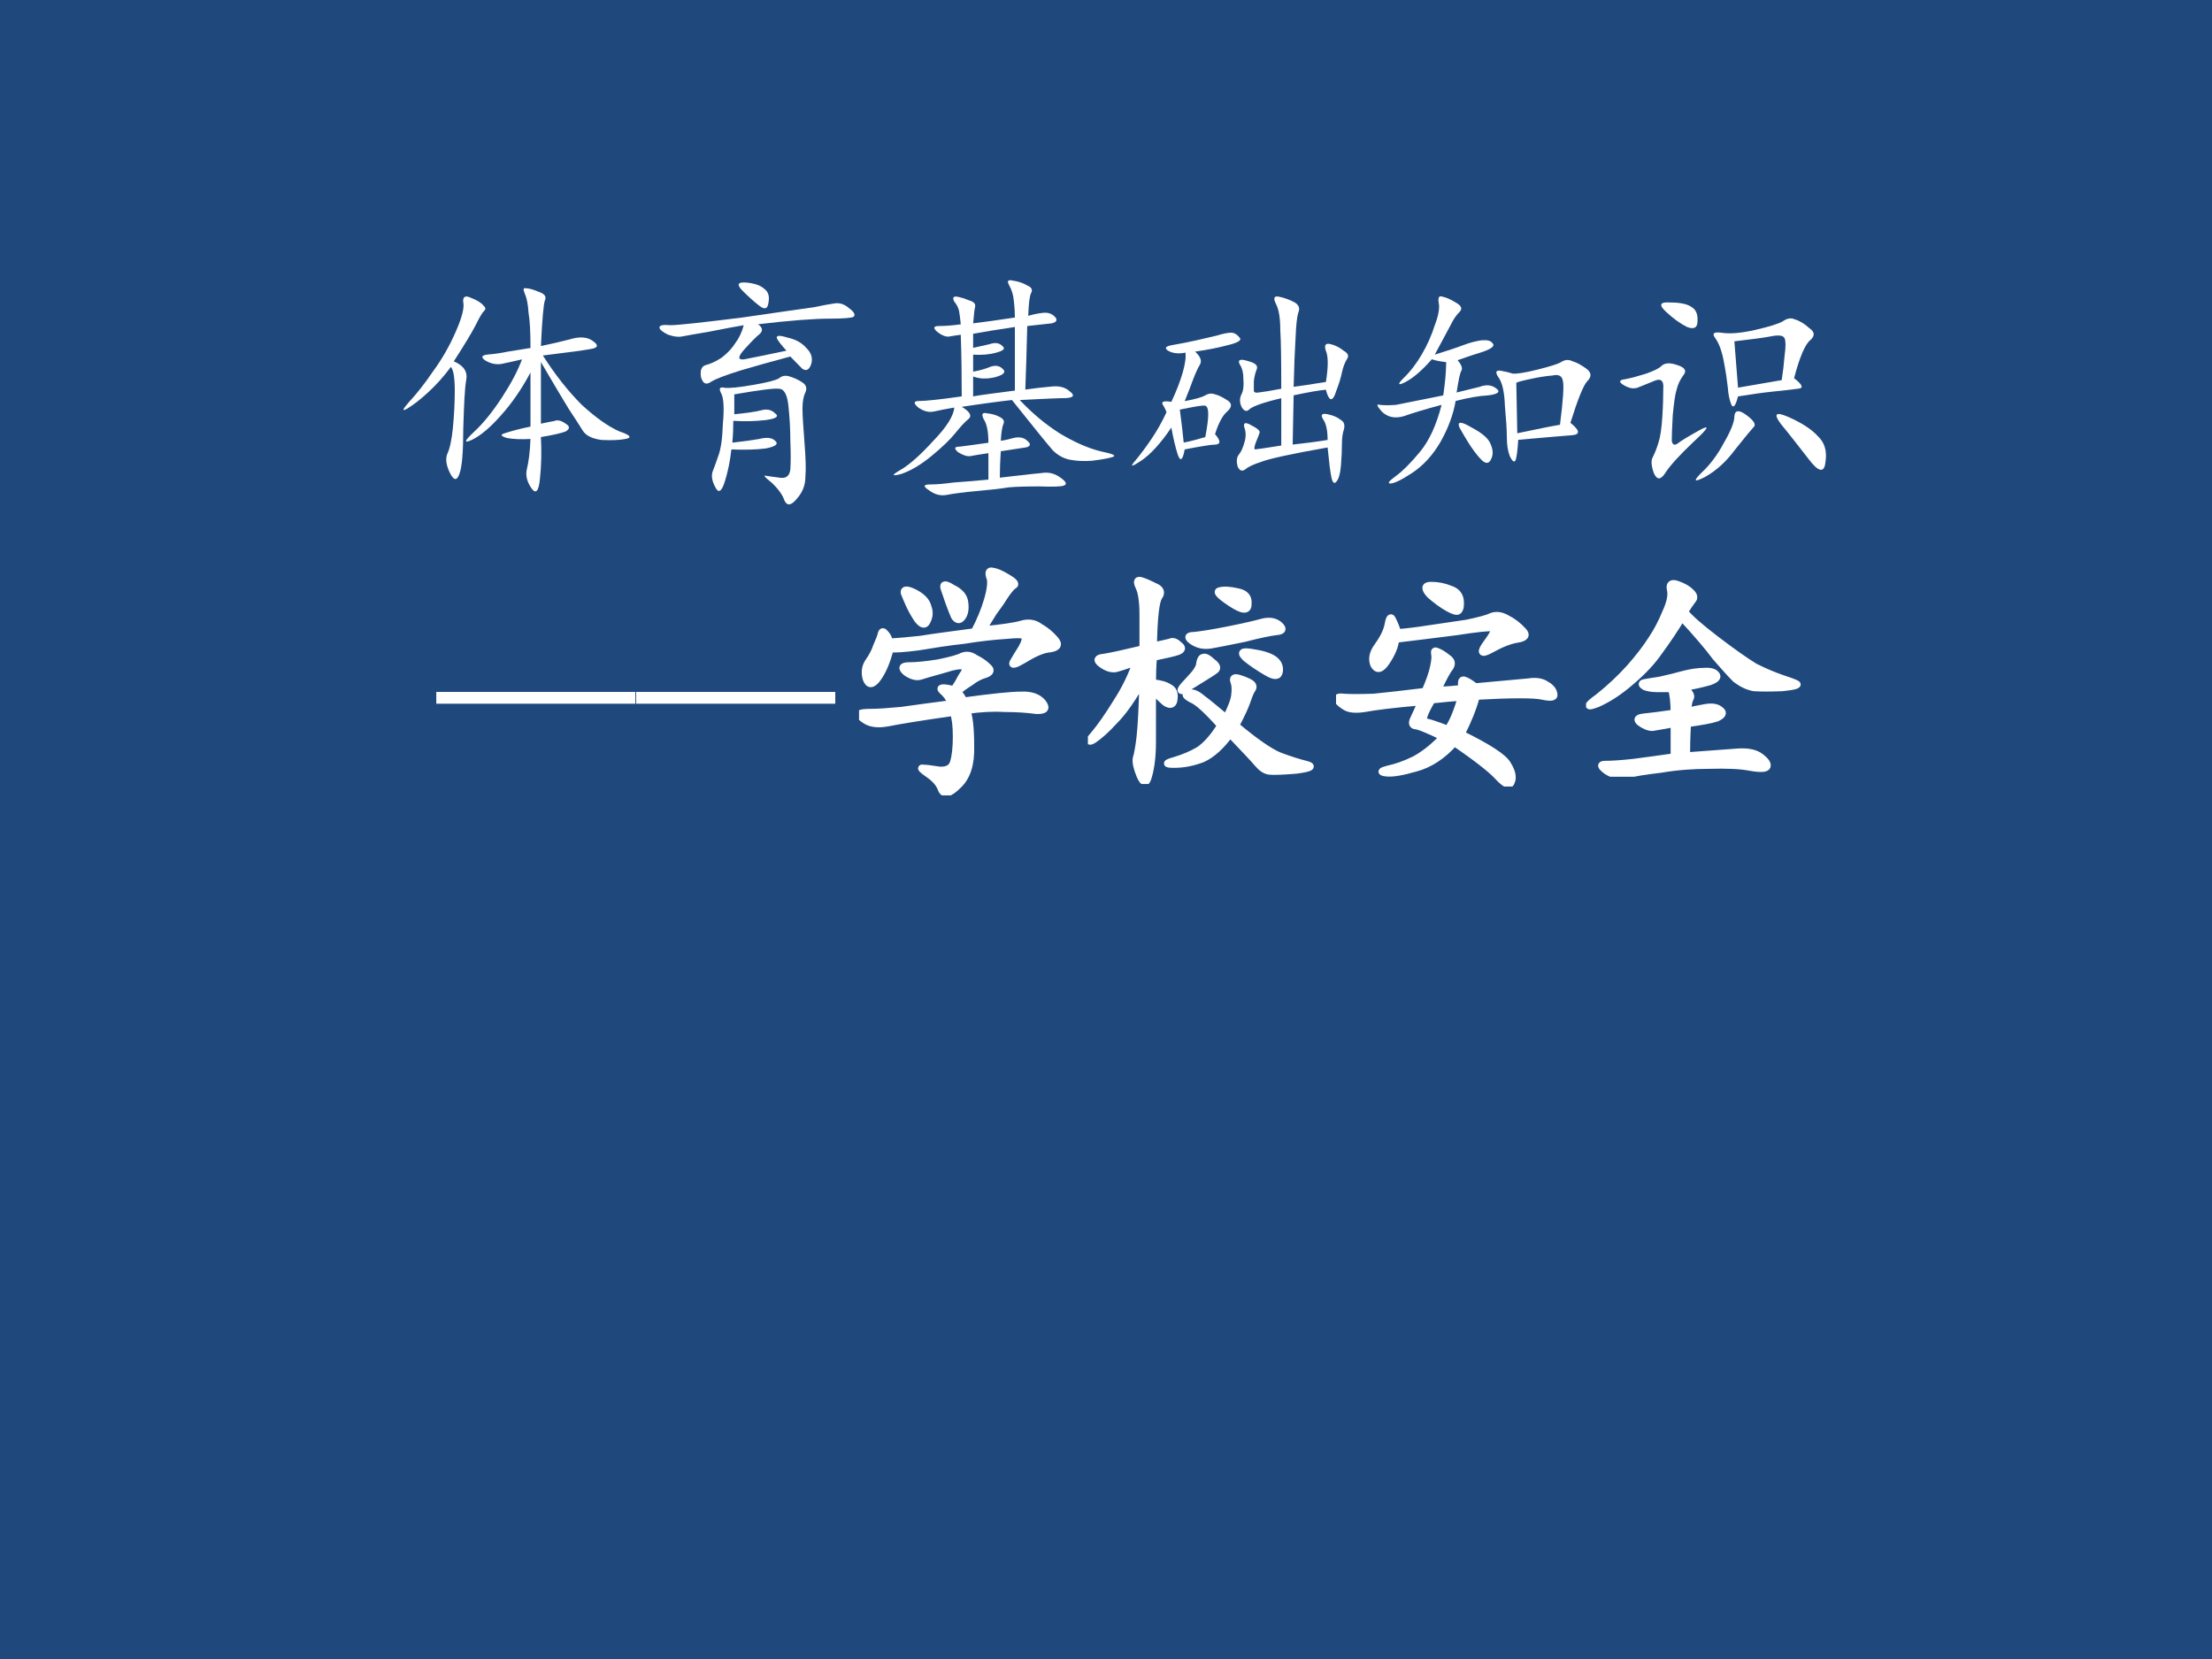 <?xml version="1.0" encoding="UTF-8" standalone="no"?>
<!DOCTYPE svg PUBLIC "-//W3C//DTD SVG 1.1//EN" "http://www.w3.org/Graphics/SVG/1.1/DTD/svg11.dtd">
<svg xmlns="http://www.w3.org/2000/svg" xmlns:xlink="http://www.w3.org/1999/xlink" version="1.1" width="720pt" height="540pt" viewBox="0 0 720 540">
<rect x="0" y="0" width="720" height="540" fill="#808080" stroke="none"/>
<g enable-background="new">
<g>
<g id="Layer-1" data-name="Artifact">
<clipPath id="cp0">
<path transform="matrix(1,0,0,-1,0,540)" d="M 0 0 L 720 0 L 720 540 L 0 540 Z " fill-rule="evenodd"/>
</clipPath>
<g clip-path="url(#cp0)">
<path transform="matrix(1,0,0,-1,0,540)" d="M 0 0 L 720 0 L 720 540 L 0 540 Z " fill="#1f497d" fill-rule="evenodd"/>
</g>
</g>
<g id="Layer-1" data-name="P">
<clipPath id="cp1">
<path transform="matrix(1,0,0,-1,0,540)" d="M 0 0 L 720 0 L 720 540 L 0 540 Z " fill-rule="evenodd"/>
</clipPath>
<g clip-path="url(#cp1)">
<symbol id="font_2_589">
<path d="M .574 .612 C .613 .62 .652 .629 .691 .639 C .733 .652 .766 .65 .789 .632 C .812 .616 .81 .605 .781 .6 C .755 .595 .689 .586 .582 .573 C .632 .495 .685 .427 .742 .37 C .802 .315 .854 .279 .898 .26 C .943 .245 .951 .234 .922 .229 C .896 .224 .863 .223 .824 .225 C .785 .23 .759 .243 .746 .264 C .733 .285 .714 .315 .688 .354 C .664 .393 .626 .457 .574 .546 L .574 .292 C .598 .297 .616 .301 .629 .303 C .642 .309 .658 .305 .676 .292 C .694 .281 .694 .271 .676 .26 C .658 .253 .624 .245 .574 .237 C .577 .177 .576 .12 .57 .065 C .565 .013 .553 -0 .535 .026 C .517 .052 .51 .078 .516 .104 C .523 .133 .529 .174 .531 .229 C .492 .227 .46 .228 .434 .233 C .408 .241 .405 .247 .426 .253 C .447 .26 .482 .27 .531 .28 L .531 .503 C .495 .435 .454 .376 .41 .327 C .366 .277 .326 .243 .289 .225 C .255 .21 .258 .22 .297 .257 C .336 .293 .375 .341 .414 .401 C .453 .461 .48 .513 .496 .557 C .462 .549 .434 .543 .41 .538 C .387 .535 .365 .54 .344 .553 C .326 .566 .329 .574 .355 .577 C .382 .579 .409 .583 .438 .589 C .469 .594 .5 .599 .531 .604 C .531 .667 .529 .715 .523 .749 C .521 .783 .516 .809 .508 .827 C .5 .845 .501 .853 .512 .85 C .525 .85 .543 .845 .566 .835 C .59 .827 .598 .815 .59 .799 C .585 .784 .579 .721 .574 .612 M .215 .549 C .257 .531 .273 .505 .266 .471 C .26 .438 .257 .371 .254 .272 C .254 .176 .249 .113 .238 .085 C .228 .056 .215 .057 .199 .089 C .184 .12 .18 .146 .188 .167 C .198 .188 .206 .223 .211 .272 C .216 .324 .219 .376 .219 .428 C .219 .48 .214 .513 .203 .526 C .174 .487 .143 .452 .109 .421 C .078 .392 .049 .37 .023 .354 C 0 .341 .003 .35 .031 .382 C .062 .415 .095 .457 .129 .507 C .165 .556 .197 .611 .223 .671 C .249 .73 .259 .771 .254 .792 C .251 .815 .262 .822 .285 .811 C .311 .801 .328 .79 .336 .78 C .346 .772 .348 .764 .34 .757 C .332 .749 .32 .729 .305 .698 C .289 .667 .259 .617 .215 .549 Z "/>
</symbol>
<symbol id="font_2_36e8">
<path d="M .311 .379 C .361 .384 .397 .389 .421 .395 C .444 .402 .464 .398 .479 .383 C .497 .37 .484 .361 .44 .355 C .396 .35 .352 .349 .307 .352 C .307 .326 .306 .296 .303 .262 C .348 .267 .384 .272 .413 .277 C .444 .285 .466 .283 .479 .27 C .495 .257 .482 .246 .44 .238 C .401 .233 .354 .232 .299 .234 C .294 .188 .285 .143 .272 .102 C .259 .06 .246 .052 .233 .078 C .22 .102 .216 .122 .221 .141 C .229 .161 .237 .184 .245 .207 C .255 .233 .262 .277 .264 .34 C .27 .405 .267 .447 .257 .465 C .246 .486 .251 .493 .272 .488 C .293 .486 .332 .49 .389 .5 C .449 .51 .484 .52 .495 .527 C .508 .538 .522 .54 .538 .535 C .556 .53 .573 .522 .589 .512 C .607 .501 .612 .487 .604 .469 C .596 .453 .592 .431 .592 .402 C .592 .376 .595 .331 .6 .266 C .605 .203 .607 .155 .604 .121 C .604 .087 .592 .057 .569 .031 C .546 .003 .529 0 .518 .023 C .51 .047 .492 .072 .464 .098 C .435 .121 .428 .13 .444 .125 C .462 .122 .482 .12 .503 .117 C .526 .115 .539 .126 .542 .152 C .544 .181 .544 .22 .542 .27 C .542 .319 .539 .367 .534 .414 C .529 .461 .516 .484 .495 .484 C .477 .487 .415 .479 .311 .461 L .311 .379 M .409 .75 C .427 .737 .43 .724 .417 .711 C .404 .701 .383 .68 .354 .648 C .326 .617 .324 .603 .35 .605 C .379 .611 .438 .622 .526 .641 C .505 .664 .492 .681 .487 .691 C .482 .704 .496 .706 .53 .695 C .564 .688 .59 .673 .608 .652 C .629 .632 .635 .609 .628 .586 C .62 .562 .608 .556 .592 .566 C .579 .579 .562 .596 .542 .617 C .464 .596 .395 .577 .335 .559 C .275 .54 .234 .525 .214 .512 C .195 .499 .182 .505 .174 .531 C .169 .56 .176 .577 .194 .582 C .215 .587 .237 .598 .26 .613 C .284 .632 .302 .651 .315 .672 C .331 .693 .342 .717 .35 .746 C .319 .741 .271 .732 .206 .719 C .143 .708 .105 .702 .092 .699 C .079 .697 .061 .699 .038 .707 C .017 .717 .005 .727 .003 .734 C -0 .745 .014 .749 .046 .746 C .079 .746 .177 .757 .339 .777 C .503 .801 .603 .815 .639 .82 C .676 .828 .704 .833 .725 .836 C .746 .839 .766 .832 .784 .816 C .805 .801 .811 .789 .803 .781 C .796 .776 .762 .773 .702 .773 C .642 .773 .544 .766 .409 .75 M .358 .922 C .392 .919 .417 .911 .432 .898 C .451 .885 .457 .866 .452 .84 C .449 .814 .438 .809 .417 .824 C .396 .84 .372 .861 .346 .887 C .32 .913 .324 .924 .358 .922 Z "/>
</symbol>
<symbol id="font_2_e30">
<path d="M .509 .736 C .509 .754 .508 .776 .505 .802 C .503 .828 .496 .85 .486 .868 C .475 .887 .48 .893 .501 .888 C .522 .885 .542 .879 .56 .868 C .578 .861 .583 .85 .576 .837 C .57 .827 .566 .796 .564 .743 C .585 .749 .604 .753 .622 .755 C .643 .758 .66 .753 .673 .74 C .686 .727 .682 .717 .661 .712 C .641 .71 .607 .706 .56 .701 C .557 .596 .555 .509 .552 .439 C .586 .444 .62 .448 .654 .451 C .69 .456 .717 .449 .736 .431 C .757 .415 .751 .406 .72 .404 C .691 .404 .628 .401 .529 .396 C .581 .341 .635 .296 .693 .259 C .753 .223 .809 .198 .861 .185 C .913 .174 .93 .167 .911 .161 C .896 .156 .868 .151 .829 .146 C .793 .143 .762 .145 .736 .15 C .71 .155 .686 .168 .665 .189 C .647 .21 .628 .233 .607 .259 L .497 .396 C .451 .391 .382 .382 .29 .368 C .324 .348 .333 .331 .318 .318 C .302 .305 .284 .285 .263 .259 C .242 .233 .21 .202 .165 .165 C .121 .129 .079 .104 .04 .091 C .001 .081 -0 .086 .036 .107 C .076 .13 .121 .171 .173 .228 C .228 .285 .257 .331 .259 .365 C .225 .359 .198 .354 .177 .349 C .156 .344 .134 .349 .111 .365 C .09 .383 .091 .392 .115 .392 C .141 .392 .199 .398 .29 .411 C .29 .495 .289 .579 .286 .665 C .268 .663 .253 .66 .24 .658 C .227 .655 .21 .661 .189 .677 C .171 .693 .173 .701 .197 .701 C .22 .701 .25 .703 .286 .708 C .284 .732 .281 .75 .279 .763 C .276 .776 .27 .789 .259 .802 C .251 .818 .255 .824 .271 .822 C .286 .819 .303 .814 .322 .806 C .34 .801 .348 .792 .345 .779 C .342 .768 .34 .746 .337 .712 C .379 .717 .436 .725 .509 .736 M .451 .228 C .466 .23 .484 .234 .505 .24 C .529 .245 .547 .241 .56 .228 C .576 .215 .574 .206 .556 .201 C .538 .198 .503 .193 .451 .185 C .448 .141 .447 .104 .447 .076 C .491 .081 .523 .085 .544 .087 C .565 .09 .59 .092 .618 .095 C .647 .1 .673 .094 .697 .076 C .72 .06 .725 .049 .712 .044 C .702 .039 .668 .038 .611 .04 C .556 .04 .513 .039 .482 .036 C .453 .031 .41 .026 .353 .021 C .296 .016 .254 .01 .228 .005 C .202 0 .177 .007 .154 .025 C .13 .04 .132 .048 .158 .048 C .186 .048 .219 .051 .255 .056 C .292 .059 .34 .062 .4 .068 L .4 .177 C .366 .172 .341 .168 .326 .165 C .312 .163 .296 .168 .275 .181 C .257 .197 .259 .204 .283 .204 C .306 .207 .345 .212 .4 .22 C .4 .267 .393 .299 .38 .318 C .37 .339 .375 .346 .396 .341 C .417 .339 .434 .333 .447 .326 C .462 .318 .467 .309 .462 .298 C .457 .288 .453 .264 .451 .228 M .509 .697 C .436 .686 .379 .677 .337 .669 L .337 .611 C .358 .616 .38 .621 .404 .626 C .427 .634 .445 .632 .458 .618 C .471 .608 .462 .599 .431 .591 C .402 .583 .371 .581 .337 .583 L .337 .513 C .366 .518 .389 .525 .408 .533 C .428 .54 .445 .538 .458 .525 C .474 .512 .464 .5 .427 .49 C .393 .482 .363 .483 .337 .493 L .337 .411 C .368 .417 .426 .424 .509 .435 L .509 .697 Z "/>
</symbol>
<symbol id="font_2_2e76">
<path d="M .625 .354 C .549 .336 .505 .32 .492 .307 C .482 .297 .471 .301 .461 .319 C .453 .337 .453 .354 .461 .37 C .469 .385 .471 .406 .469 .432 C .469 .458 .464 .479 .453 .495 C .445 .513 .457 .517 .488 .507 C .52 .499 .531 .487 .523 .471 C .518 .458 .514 .443 .512 .424 C .512 .409 .512 .396 .512 .385 C .512 .378 .52 .375 .535 .378 C .553 .38 .583 .385 .625 .393 C .625 .508 .624 .589 .621 .635 C .621 .685 .615 .721 .602 .745 C .591 .768 .596 .777 .617 .772 C .641 .767 .661 .759 .68 .749 C .698 .738 .703 .724 .695 .706 C .69 .69 .686 .656 .684 .604 C .681 .555 .678 .487 .676 .401 C .699 .404 .743 .41 .809 .421 C .819 .483 .819 .526 .809 .549 C .801 .573 .807 .582 .828 .577 C .849 .572 .867 .562 .883 .549 C .901 .539 .905 .527 .895 .514 C .887 .501 .88 .483 .875 .46 C .87 .436 .862 .411 .852 .385 C .844 .359 .836 .348 .828 .35 C .82 .355 .814 .368 .809 .389 C .783 .387 .738 .379 .676 .366 L .672 .163 C .719 .168 .767 .174 .816 .182 C .816 .221 .81 .25 .797 .268 C .786 .286 .793 .293 .816 .288 C .84 .283 .858 .275 .871 .264 C .884 .257 .888 .243 .883 .225 C .878 .21 .875 .19 .875 .167 C .875 .143 .874 .113 .871 .077 C .868 .043 .862 .021 .852 .01 C .844 -0 .837 .005 .832 .026 C .827 .049 .822 .091 .816 .151 C .668 .125 .577 .105 .543 .092 C .512 .082 .49 .072 .477 .061 C .464 .051 .453 .055 .445 .073 C .44 .094 .441 .109 .449 .12 C .46 .133 .467 .15 .473 .171 C .48 .194 .48 .215 .473 .233 C .467 .254 .478 .257 .504 .241 C .53 .228 .54 .217 .535 .21 C .533 .202 .527 .189 .52 .171 C .514 .155 .513 .146 .516 .143 C .521 .143 .557 .148 .625 .159 L .625 .354 M .27 .546 C .293 .525 .299 .507 .289 .491 C .281 .478 .272 .458 .262 .432 C .254 .409 .242 .379 .227 .342 C .271 .35 .299 .358 .312 .366 C .326 .374 .339 .375 .352 .37 C .365 .367 .382 .359 .402 .346 C .423 .333 .423 .318 .402 .299 C .384 .284 .367 .253 .352 .206 C .375 .18 .376 .165 .355 .163 C .337 .163 .294 .156 .227 .143 C .219 .099 .21 .091 .199 .12 C .189 .151 .18 .189 .172 .233 C .128 .168 .086 .122 .047 .096 C .008 .07 0 .07 .023 .096 C .047 .125 .069 .155 .09 .186 C .113 .22 .134 .257 .152 .296 C .15 .303 .145 .314 .137 .327 C .129 .34 .141 .344 .172 .339 C .193 .383 .208 .423 .219 .46 C .229 .496 .233 .523 .23 .542 C .202 .536 .178 .539 .16 .549 C .142 .56 .147 .568 .176 .573 C .207 .578 .24 .585 .273 .592 C .307 .6 .336 .607 .359 .612 C .385 .62 .405 .624 .418 .624 C .431 .624 .443 .617 .453 .604 C .464 .594 .448 .583 .406 .573 C .365 .562 .319 .553 .27 .546 M .207 .307 C .215 .247 .22 .202 .223 .171 C .257 .178 .286 .186 .312 .194 C .32 .236 .324 .267 .324 .288 C .324 .309 .32 .32 .312 .323 C .305 .326 .27 .32 .207 .307 Z "/>
</symbol>
<symbol id="font_2_2e1b">
<path d="M .801 .25 C .84 .219 .842 .202 .809 .199 C .777 .197 .703 .19 .586 .18 C .583 .133 .579 .104 .574 .094 C .569 .086 .561 .092 .551 .113 C .543 .134 .539 .16 .539 .191 C .539 .223 .536 .266 .531 .32 C .529 .378 .52 .417 .504 .438 C .491 .458 .493 .467 .512 .465 C .53 .462 .547 .458 .562 .453 C .578 .451 .612 .456 .664 .469 C .716 .482 .749 .492 .762 .5 C .777 .51 .793 .512 .809 .504 C .827 .499 .846 .488 .867 .473 C .888 .457 .889 .44 .871 .422 C .855 .406 .832 .349 .801 .25 M .242 .531 C .294 .547 .333 .56 .359 .57 C .388 .581 .413 .587 .434 .59 C .457 .592 .473 .589 .48 .578 C .491 .568 .478 .556 .441 .543 C .408 .533 .372 .521 .336 .508 C .352 .49 .357 .475 .352 .465 C .346 .457 .34 .427 .332 .375 C .366 .383 .397 .391 .426 .398 C .454 .409 .478 .406 .496 .391 C .514 .378 .503 .368 .461 .363 C .422 .361 .378 .353 .328 .34 C .318 .283 .297 .227 .266 .172 C .234 .117 .195 .074 .148 .043 C .104 .014 .074 0 .059 0 C .046 0 .053 .01 .082 .031 C .111 .052 .143 .085 .18 .129 C .219 .176 .249 .241 .27 .324 C .202 .306 .15 .29 .113 .277 C .077 .267 .047 .273 .023 .297 C .003 .32 0 .329 .016 .324 C .034 .322 .056 .322 .082 .324 C .108 .329 .173 .342 .277 .363 C .285 .418 .289 .464 .289 .5 C .263 .503 .243 .507 .23 .512 C .189 .465 .152 .434 .121 .418 C .09 .402 .087 .408 .113 .434 C .142 .462 .167 .495 .188 .531 C .211 .57 .229 .611 .242 .652 C .258 .694 .263 .725 .258 .746 C .255 .767 .26 .775 .273 .77 C .289 .767 .307 .759 .328 .746 C .352 .733 .357 .72 .344 .707 C .331 .694 .319 .677 .309 .656 C .298 .635 .276 .594 .242 .531 M .582 .207 C .668 .225 .727 .237 .758 .242 C .771 .344 .775 .404 .77 .422 C .767 .443 .753 .451 .727 .445 C .701 .443 .669 .438 .633 .43 C .596 .422 .578 .417 .578 .414 L .582 .207 M .391 .152 C .372 .181 .357 .207 .344 .23 C .333 .257 .35 .257 .395 .23 C .439 .207 .465 .184 .473 .16 C .483 .137 .483 .116 .473 .098 C .465 .082 .453 .081 .438 .094 C .424 .107 .409 .126 .391 .152 Z "/>
</symbol>
<symbol id="font_2_41fc">
<path d="M .724 .43 C .758 .404 .764 .389 .743 .387 C .723 .384 .688 .38 .638 .375 C .591 .37 .543 .363 .493 .355 C .483 .316 .474 .305 .466 .32 C .458 .339 .453 .362 .451 .391 C .448 .419 .443 .454 .435 .496 C .427 .54 .415 .573 .4 .594 C .384 .615 .393 .622 .427 .617 C .461 .612 .507 .616 .564 .629 C .621 .642 .659 .654 .677 .664 C .695 .677 .712 .68 .728 .672 C .746 .667 .766 .655 .786 .637 C .81 .621 .811 .604 .79 .586 C .77 .57 .747 .518 .724 .43 M .243 .484 C .275 .474 .283 .46 .267 .441 C .254 .423 .245 .404 .24 .383 C .234 .365 .229 .329 .224 .277 C .221 .225 .22 .19 .22 .172 C .223 .156 .23 .152 .243 .16 C .257 .171 .286 .189 .333 .215 C .38 .241 .372 .225 .31 .168 C .25 .111 .211 .068 .193 .039 C .174 .01 .159 .01 .146 .039 C .135 .07 .134 .092 .142 .105 C .15 .121 .158 .141 .165 .164 C .173 .188 .178 .223 .181 .27 C .184 .316 .185 .355 .185 .387 C .188 .421 .174 .431 .146 .418 C .12 .408 .098 .398 .079 .391 C .061 .385 .042 .389 .021 .402 C -0 .415 .003 .423 .029 .426 C .055 .431 .083 .439 .115 .449 C .146 .46 .167 .47 .177 .48 C .19 .493 .212 .495 .243 .484 M .673 .422 C .678 .453 .682 .487 .685 .523 C .69 .56 .69 .583 .685 .594 C .68 .607 .66 .609 .626 .602 C .595 .596 .546 .59 .478 .582 L .493 .391 C .582 .406 .642 .417 .673 .422 M .669 .242 C .638 .284 .648 .293 .701 .27 C .755 .246 .796 .22 .822 .191 C .85 .165 .861 .129 .853 .082 C .848 .038 .824 .043 .783 .098 C .741 .152 .703 .201 .669 .242 M .529 .277 C .56 .254 .569 .237 .556 .227 C .546 .216 .521 .186 .482 .137 C .445 .087 .404 .049 .357 .023 C .312 0 .307 .005 .341 .039 C .378 .073 .409 .115 .435 .164 C .464 .214 .478 .25 .478 .273 C .48 .299 .497 .301 .529 .277 M .212 .742 C .254 .742 .284 .736 .302 .723 C .32 .712 .328 .693 .326 .664 C .326 .638 .311 .63 .283 .641 C .257 .654 .228 .674 .197 .703 C .165 .732 .171 .745 .212 .742 Z "/>
</symbol>
<use xlink:href="#font_2_589" transform="matrix(78.984,0,0,-78.984,130.73,160.972)" fill="#ffffff"/>
<use xlink:href="#font_2_36e8" transform="matrix(78.984,0,0,-78.984,214.445,164.777)" fill="#ffffff"/>
<use xlink:href="#font_2_e30" transform="matrix(78.984,0,0,-78.984,290.138,161.486)" fill="#ffffff"/>
<use xlink:href="#font_2_2e76" transform="matrix(78.984,0,0,-78.984,367.682,157.578)" fill="#ffffff"/>
<use xlink:href="#font_2_2e1b" transform="matrix(78.984,0,0,-78.984,447.9,157.373)" fill="#ffffff"/>
<use xlink:href="#font_2_41fc" transform="matrix(78.984,0,0,-78.984,526.781,157.064)" fill="#ffffff"/>
</g>
</g>
<g id="Layer-1" data-name="Span">
<clipPath id="cp3">
<path transform="matrix(1,0,0,-1,0,540)" d="M 0 0 L 720 0 L 720 540 L 0 540 Z " fill-rule="evenodd"/>
</clipPath>
<g clip-path="url(#cp3)">
<symbol id="font_2_102">
<path d="M .996 .059 L .996 0 L 0 0 L 0 .059 L .996 .059 Z "/>
</symbol>
<use xlink:href="#font_2_102" transform="matrix(65.064,0,0,-65.064,142.01,229.057)" fill="#ffffff"/>
<use xlink:href="#font_2_102" transform="matrix(65.064,0,0,-65.064,207.074,229.057)" fill="#ffffff"/>
</g>
</g>
<g id="Layer-1" data-name="P">
<clipPath id="cp4">
<path transform="matrix(1,0,0,-1,0,540)" d="M 0 0 L 720 0 L 720 540 L 0 540 Z " fill-rule="evenodd"/>
</clipPath>
<g clip-path="url(#cp4)">
<symbol id="font_2_119c">
<path d="M .405 .428 C .415 .418 .424 .405 .432 .389 C .549 .405 .628 .413 .667 .413 C .708 .415 .738 .405 .757 .382 C .775 .358 .766 .348 .729 .35 C .693 .355 .65 .358 .6 .358 C .551 .361 .499 .358 .444 .35 C .454 .327 .46 .277 .46 .202 C .462 .129 .445 .076 .409 .042 C .372 .005 .349 -0 .339 .026 C .331 .049 .312 .07 .284 .089 C .258 .107 .251 .115 .264 .112 C .277 .112 .299 .109 .331 .104 C .362 .102 .382 .112 .389 .135 C .397 .161 .401 .197 .401 .241 C .401 .285 .397 .319 .389 .342 C .249 .322 .159 .307 .12 .299 C .083 .292 .053 .294 .03 .307 C .009 .32 -0 .329 .003 .335 C .005 .34 .021 .342 .049 .342 C .078 .342 .12 .345 .174 .35 C .229 .358 .298 .367 .382 .378 C .371 .401 .358 .419 .342 .432 C .329 .445 .345 .447 .389 .436 C .395 .441 .401 .451 .409 .464 C .417 .479 .424 .492 .432 .503 C .44 .516 .44 .525 .432 .53 C .424 .538 .396 .534 .346 .518 C .299 .505 .268 .496 .253 .491 C .237 .486 .217 .491 .194 .507 C .173 .525 .177 .534 .206 .534 C .237 .534 .277 .538 .327 .546 C .376 .556 .409 .565 .424 .573 C .443 .581 .461 .578 .479 .565 C .5 .555 .517 .543 .53 .53 C .546 .517 .543 .507 .522 .499 C .501 .493 .48 .483 .46 .467 C .439 .454 .421 .441 .405 .428 M .51 .682 C .591 .69 .645 .698 .671 .706 C .699 .714 .724 .71 .745 .694 C .768 .681 .789 .664 .807 .643 C .826 .622 .819 .609 .788 .604 C .759 .602 .724 .587 .682 .561 C .643 .538 .628 .534 .635 .549 C .646 .568 .658 .587 .671 .608 C .684 .632 .688 .647 .682 .655 C .68 .663 .654 .664 .604 .659 C .557 .656 .5 .65 .432 .639 C .367 .632 .305 .622 .245 .612 C .185 .604 .146 .602 .128 .604 C .115 .552 .098 .512 .077 .483 C .056 .454 .04 .453 .03 .479 C .022 .505 .025 .529 .038 .549 C .053 .57 .065 .592 .073 .616 C .083 .639 .09 .656 .092 .667 C .095 .677 .1 .677 .108 .667 C .118 .656 .124 .645 .124 .632 C .163 .634 .206 .638 .253 .643 C .302 .651 .376 .661 .475 .674 C .499 .719 .517 .763 .53 .807 C .543 .854 .546 .885 .538 .901 C .533 .919 .536 .927 .549 .924 C .565 .922 .586 .913 .612 .897 C .638 .882 .647 .871 .639 .866 C .632 .863 .62 .85 .604 .827 C .591 .806 .574 .781 .553 .753 C .535 .724 .521 .701 .51 .682 M .206 .788 C .198 .806 .191 .822 .186 .835 C .184 .85 .198 .85 .229 .835 C .26 .819 .279 .799 .284 .776 C .292 .755 .29 .736 .28 .717 C .272 .699 .259 .702 .241 .725 C .225 .749 .214 .77 .206 .788 M .37 .796 C .362 .819 .355 .839 .35 .854 C .345 .872 .357 .872 .385 .854 C .417 .839 .434 .818 .436 .792 C .439 .766 .435 .746 .424 .733 C .414 .72 .404 .721 .393 .737 C .385 .755 .378 .775 .37 .796 Z "/>
</symbol>
<symbol id="font_2_1e57">
<path d="M .27 .569 C .306 .577 .329 .582 .34 .585 C .35 .59 .362 .586 .375 .573 C .391 .562 .389 .553 .371 .546 C .355 .54 .322 .533 .27 .522 C .267 .483 .266 .448 .266 .417 C .297 .414 .32 .408 .336 .397 C .352 .389 .358 .374 .355 .35 C .353 .327 .341 .322 .32 .335 C .302 .35 .284 .368 .266 .389 L .266 .174 C .266 .115 .26 .068 .25 .034 C .242 0 .23 0 .215 .034 C .202 .065 .197 .089 .199 .104 C .204 .12 .21 .15 .215 .194 C .22 .238 .224 .316 .227 .428 C .185 .353 .146 .297 .109 .26 C .076 .224 .047 .198 .023 .182 C 0 .169 .001 .177 .027 .206 C .053 .237 .083 .28 .117 .335 C .154 .392 .181 .448 .199 .503 C .163 .49 .134 .48 .113 .475 C .095 .473 .076 .479 .055 .495 C .034 .51 .038 .52 .066 .522 C .098 .527 .151 .539 .227 .557 L .227 .698 C .227 .753 .221 .79 .211 .811 C .201 .832 .202 .841 .215 .839 C .228 .836 .247 .828 .273 .815 C .299 .805 .306 .79 .293 .772 C .28 .754 .272 .686 .27 .569 M .609 .241 C .69 .173 .75 .132 .789 .116 C .831 .1 .867 .089 .898 .081 C .932 .073 .919 .065 .859 .057 C .799 .052 .762 .051 .746 .053 C .73 .056 .715 .066 .699 .085 C .684 .103 .646 .143 .586 .206 C .549 .156 .512 .122 .473 .104 C .434 .089 .395 .081 .355 .081 C .319 .081 .319 .086 .355 .096 C .392 .107 .426 .121 .457 .139 C .488 .16 .518 .194 .547 .241 C .492 .303 .452 .34 .426 .35 C .402 .363 .398 .371 .414 .374 C .43 .379 .448 .372 .469 .354 C .49 .339 .523 .311 .57 .272 C .591 .314 .603 .345 .605 .366 C .608 .389 .607 .408 .602 .421 C .596 .436 .603 .441 .621 .436 C .639 .431 .655 .424 .668 .417 C .681 .409 .684 .4 .676 .389 C .671 .382 .664 .366 .656 .342 C .648 .319 .633 .285 .609 .241 M .578 .635 C .643 .648 .69 .659 .719 .667 C .747 .674 .771 .671 .789 .655 C .807 .639 .803 .63 .777 .628 C .751 .625 .707 .616 .645 .6 C .582 .587 .536 .578 .508 .573 C .479 .568 .453 .573 .43 .589 C .409 .604 .411 .612 .438 .612 C .466 .615 .513 .622 .578 .635 M .676 .542 C .717 .536 .747 .527 .766 .514 C .784 .501 .792 .484 .789 .464 C .786 .443 .77 .441 .738 .46 C .707 .478 .678 .497 .652 .518 C .626 .542 .634 .549 .676 .542 M .512 .503 C .53 .49 .535 .479 .527 .471 C .522 .466 .5 .452 .461 .428 C .424 .405 .401 .391 .391 .385 C .38 .383 .382 .389 .395 .405 C .41 .421 .424 .436 .438 .452 C .453 .47 .461 .486 .461 .499 C .464 .514 .469 .522 .477 .522 C .484 .525 .496 .518 .512 .503 M .617 .792 C .648 .786 .663 .77 .66 .741 C .66 .712 .637 .714 .59 .745 C .543 .776 .527 .793 .543 .796 C .561 .801 .586 .799 .617 .792 Z "/>
</symbol>
<symbol id="font_2_11bf">
<path d="M .52 .404 C .514 .43 .517 .441 .527 .439 C .538 .436 .553 .427 .574 .411 C .691 .422 .764 .428 .793 .431 C .824 .436 .849 .432 .867 .419 C .885 .409 .896 .396 .898 .38 C .901 .367 .885 .365 .852 .372 C .818 .38 .727 .38 .578 .372 C .565 .323 .544 .271 .516 .216 C .628 .161 .691 .12 .707 .091 C .725 .062 .73 .039 .723 .021 C .717 0 .699 .007 .668 .04 C .639 .072 .579 .118 .488 .181 C .439 .126 .385 .091 .328 .076 C .273 .06 .233 .053 .207 .056 C .181 .059 .184 .064 .215 .072 C .249 .079 .285 .092 .324 .111 C .363 .132 .402 .163 .441 .204 C .376 .236 .337 .251 .324 .251 C .314 .254 .312 .263 .32 .279 C .328 .297 .339 .32 .352 .349 C .234 .339 .158 .329 .121 .322 C .085 .316 .059 .318 .043 .326 C .03 .333 .018 .342 .008 .353 C 0 .366 .008 .371 .031 .368 C .055 .366 .096 .366 .156 .368 C .216 .374 .286 .382 .367 .392 C .385 .434 .397 .467 .402 .493 C .408 .52 .409 .538 .406 .548 C .404 .559 .408 .561 .418 .556 C .431 .551 .445 .542 .461 .529 C .477 .518 .479 .505 .469 .49 C .458 .477 .441 .445 .418 .396 C .46 .398 .493 .401 .52 .404 M .246 .607 C .243 .578 .23 .547 .207 .513 C .186 .482 .169 .478 .156 .501 C .146 .525 .151 .551 .172 .579 C .195 .611 .21 .641 .215 .669 C .22 .698 .227 .703 .234 .685 C .242 .669 .249 .652 .254 .634 C .29 .637 .333 .642 .383 .65 C .435 .658 .487 .665 .539 .673 C .591 .684 .625 .693 .641 .701 C .659 .708 .68 .706 .703 .693 C .729 .68 .751 .663 .77 .642 C .788 .624 .78 .612 .746 .607 C .715 .602 .678 .587 .637 .564 C .598 .543 .592 .552 .621 .591 C .652 .633 .66 .654 .645 .654 C .629 .656 .579 .651 .496 .638 C .415 .628 .332 .617 .246 .607 M .516 .368 C .482 .366 .441 .362 .395 .357 C .361 .299 .352 .27 .367 .267 C .383 .264 .414 .254 .461 .236 C .482 .267 .5 .311 .516 .368 M .387 .79 C .363 .816 .365 .829 .391 .829 C .419 .829 .445 .824 .469 .814 C .495 .806 .509 .79 .512 .767 C .514 .746 .512 .732 .504 .724 C .499 .719 .484 .723 .461 .736 C .438 .749 .413 .767 .387 .79 Z "/>
</symbol>
<symbol id="font_2_79e">
<path d="M .402 .367 C .426 .349 .435 .335 .43 .324 C .424 .316 .421 .298 .418 .27 C .439 .275 .464 .28 .492 .285 C .521 .29 .542 .286 .555 .273 C .568 .263 .562 .253 .539 .242 C .516 .234 .475 .227 .418 .219 C .415 .167 .414 .122 .414 .086 C .521 .094 .592 .099 .629 .102 C .668 .104 .698 .098 .719 .082 C .74 .066 .749 .053 .746 .043 C .743 .033 .72 .031 .676 .039 C .634 .047 .578 .049 .508 .047 C .44 .047 .374 .042 .309 .031 C .243 .023 .197 .016 .168 .008 C .142 0 .115 .005 .086 .023 C .06 .042 .057 .051 .078 .051 C .102 .051 .141 .053 .195 .059 C .25 .066 .306 .074 .363 .082 L .363 .219 C .322 .211 .292 .206 .273 .203 C .258 .203 .241 .21 .223 .223 C .207 .236 .212 .243 .238 .246 C .267 .249 .309 .254 .363 .262 C .363 .306 .359 .34 .352 .363 L .293 .363 C .272 .363 .255 .366 .242 .371 C .229 .379 .228 .384 .238 .387 C .249 .389 .271 .393 .305 .398 C .341 .406 .374 .414 .402 .422 C .434 .43 .461 .434 .484 .434 C .51 .436 .527 .432 .535 .422 C .546 .411 .536 .401 .508 .391 C .479 .383 .444 .375 .402 .367 M .406 .68 C .424 .656 .467 .618 .535 .566 C .603 .514 .656 .477 .695 .453 C .737 .432 .773 .417 .805 .406 C .836 .396 .857 .388 .867 .383 C .878 .378 .858 .372 .809 .367 C .759 .365 .72 .365 .691 .367 C .665 .372 .641 .384 .617 .402 C .596 .423 .569 .453 .535 .492 C .504 .534 .457 .589 .395 .656 C .366 .609 .335 .562 .301 .516 C .27 .471 .23 .43 .184 .391 C .139 .352 .094 .322 .047 .301 C 0 .283 .001 .292 .051 .328 C .1 .367 .143 .408 .18 .449 C .219 .493 .249 .533 .27 .566 C .293 .6 .312 .637 .328 .676 C .346 .715 .353 .746 .348 .77 C .342 .793 .352 .801 .375 .793 C .398 .785 .417 .775 .43 .762 C .445 .749 .448 .737 .438 .727 C .43 .716 .419 .701 .406 .68 Z "/>
</symbol>
<use xlink:href="#font_2_119c" transform="matrix(78.984,0,0,-78.984,279.618,258.887)" fill="#ffffff"/>
<use xlink:href="#font_2_1e57" transform="matrix(78.984,0,0,-78.984,354.111,255.185)" fill="#ffffff"/>
<use xlink:href="#font_2_11bf" transform="matrix(78.984,0,0,-78.984,434.877,256.008)" fill="#ffffff"/>
<use xlink:href="#font_2_79e" transform="matrix(78.984,0,0,-78.984,516.261,252.82)" fill="#ffffff"/>
<use xlink:href="#font_2_119c" stroke-width=".029" stroke-linecap="butt" stroke-miterlimit="10" stroke-linejoin="miter" transform="matrix(78.984,0,0,-78.984,279.618,258.887)" fill="none" stroke="#ffffff"/>
<use xlink:href="#font_2_1e57" stroke-width=".029" stroke-linecap="butt" stroke-miterlimit="10" stroke-linejoin="miter" transform="matrix(78.984,0,0,-78.984,354.111,255.185)" fill="none" stroke="#ffffff"/>
<use xlink:href="#font_2_11bf" stroke-width=".029" stroke-linecap="butt" stroke-miterlimit="10" stroke-linejoin="miter" transform="matrix(78.984,0,0,-78.984,434.877,256.008)" fill="none" stroke="#ffffff"/>
<use xlink:href="#font_2_79e" stroke-width=".029" stroke-linecap="butt" stroke-miterlimit="10" stroke-linejoin="miter" transform="matrix(78.984,0,0,-78.984,516.261,252.82)" fill="none" stroke="#ffffff"/>
</g>
</g>
</g>
</g>
</svg>
